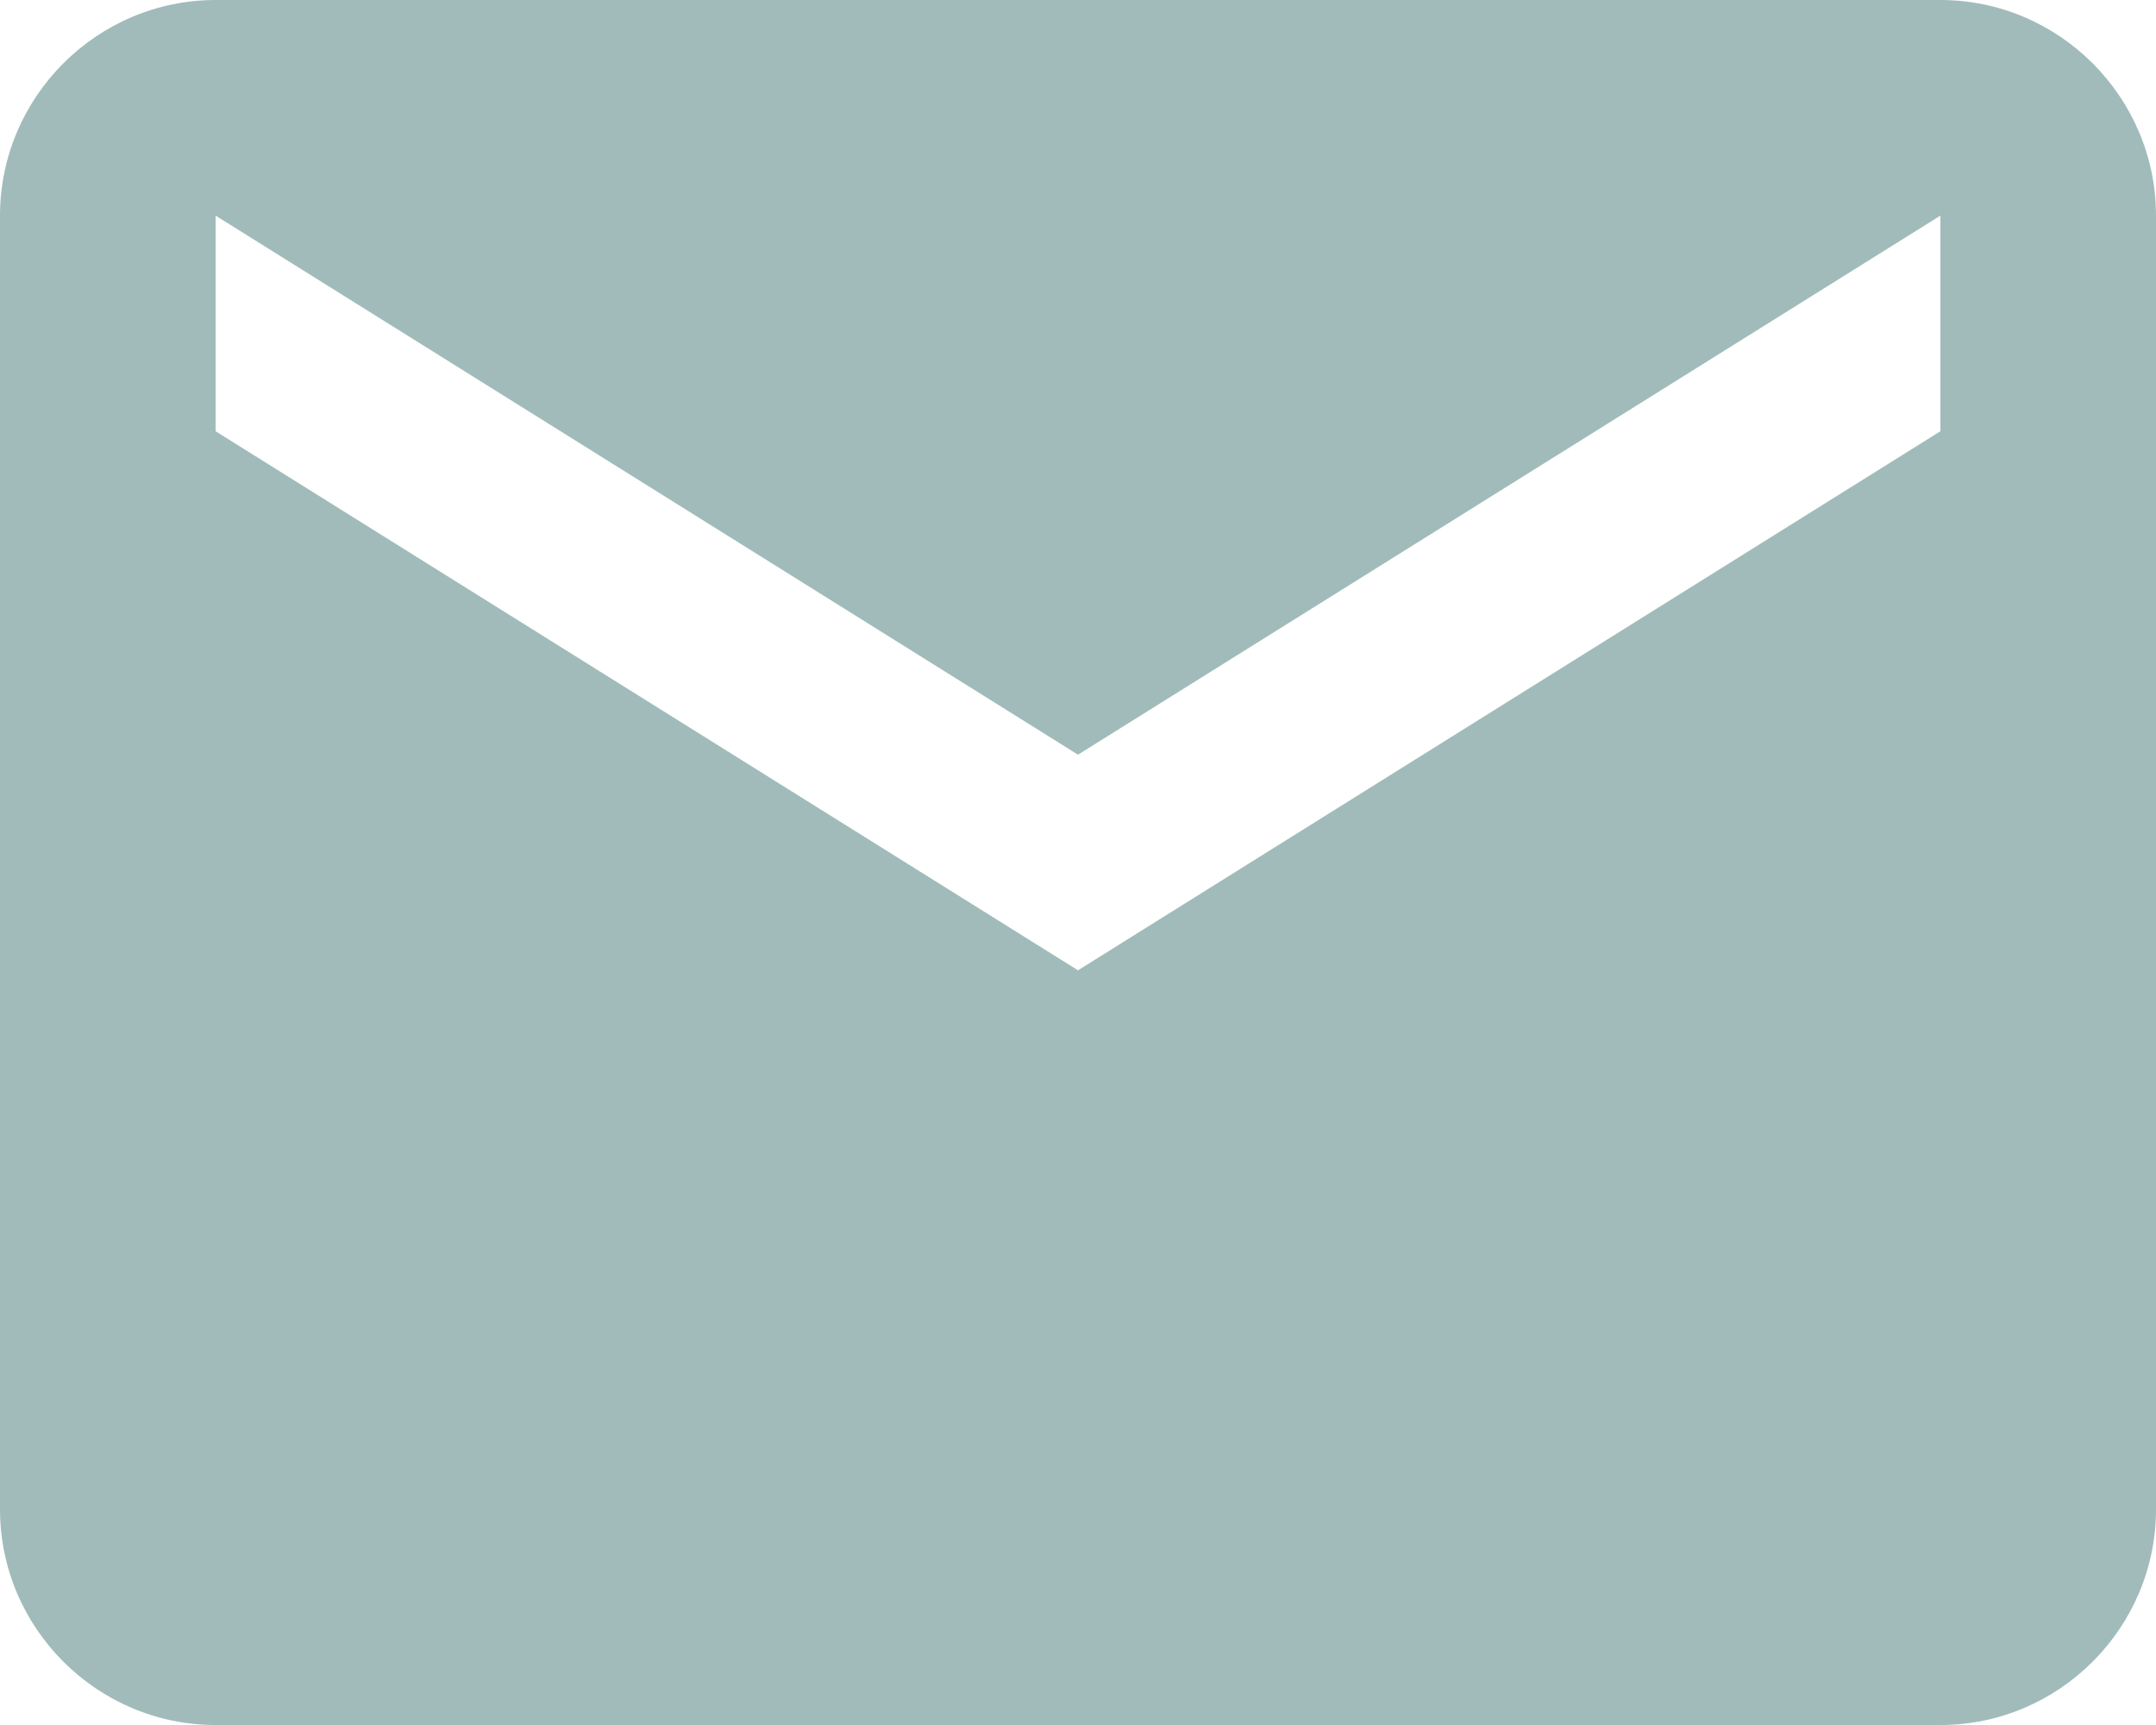 <svg width="20" height="16" viewBox="0 0 20 16" version="1.1" xmlns="http://www.w3.org/2000/svg"><title>email</title><g id="Symbols" stroke="none" stroke-width="1" fill="none" fill-rule="evenodd"><g id="Contact" transform="translate(-100 -137)" fill="#A1BBBB"><g id="email" transform="translate(100 137)"><path d="M18 0H2C.9 0 0 .9 0 2v12c0 1.1.9 2 2 2h16c1.1 0 2-.9 2-2V2c0-1.1-.9-2-2-2zm0 4l-8 5-8-5V2l8 5 8-5v2z" id="Shape"/></g></g></g></svg>
